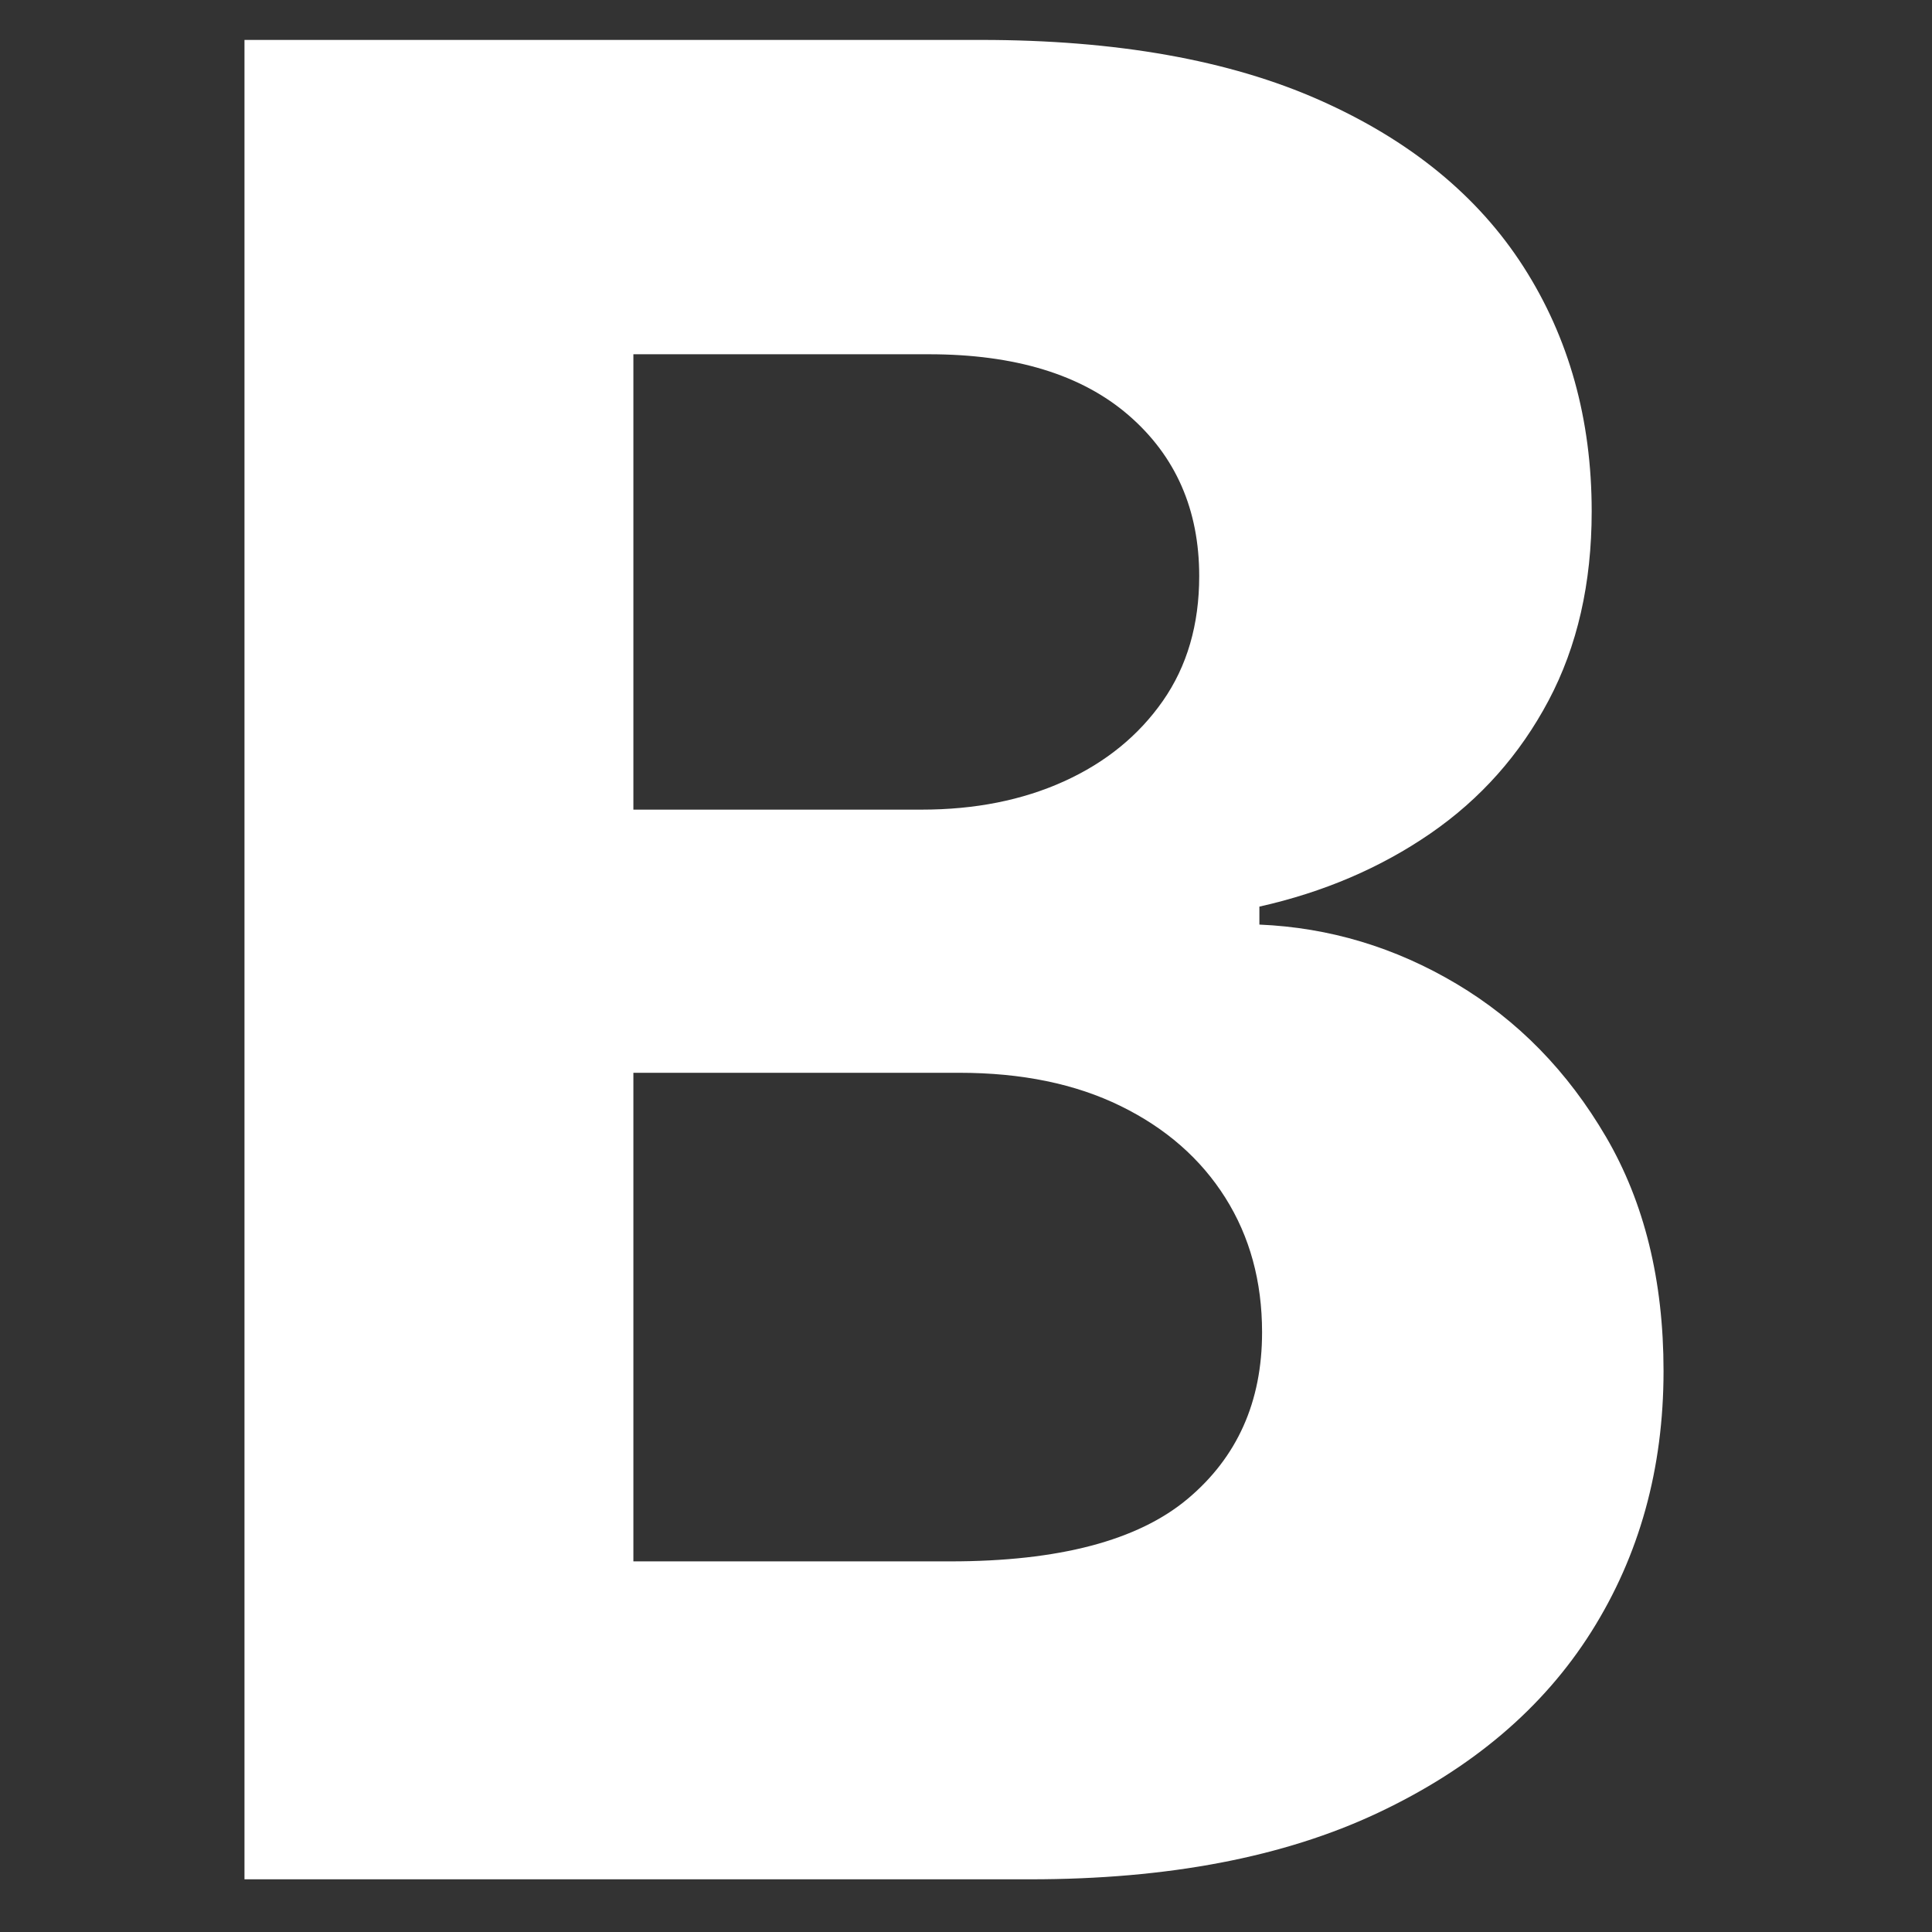 <?xml version="1.0" encoding="UTF-8"?>
<!-- Generated by Pixelmator Pro 3.5.7 -->
<svg width="110" height="110" viewBox="0 0 110 110" xmlns="http://www.w3.org/2000/svg">
    <rect x="0" y="0" width="110" height="110" fill="#333333" stroke="none"/>
    <path id="B" fill="#ffffff" fill-rule="evenodd" stroke="none" d="M 13.92 107 L 13.92 2.273 L 55.852 2.273 C 63.556 2.273 69.982 3.415 75.13 5.699 C 80.278 7.983 84.147 11.145 86.738 15.185 C 89.329 19.224 90.624 23.869 90.624 29.119 C 90.624 33.21 89.806 36.798 88.17 39.884 C 86.534 42.969 84.292 45.491 81.445 47.452 C 78.599 49.412 75.352 50.801 71.704 51.619 L 71.704 52.642 C 75.693 52.812 79.434 53.937 82.928 56.017 C 86.423 58.097 89.261 61.003 91.443 64.736 C 93.624 68.469 94.715 72.909 94.715 78.057 C 94.715 83.614 93.343 88.565 90.599 92.912 C 87.855 97.259 83.806 100.693 78.454 103.216 C 73.102 105.739 66.505 107 58.664 107 Z M 36.062 88.898 L 54.113 88.898 C 60.284 88.898 64.784 87.713 67.613 85.344 C 70.443 82.974 71.857 79.813 71.857 75.858 C 71.857 72.96 71.159 70.403 69.761 68.188 C 68.363 65.972 66.377 64.233 63.803 62.972 C 61.23 61.71 58.17 61.08 54.624 61.08 L 36.062 61.08 Z M 36.062 46.097 L 52.477 46.097 C 55.511 46.097 58.212 45.56 60.582 44.486 C 62.951 43.412 64.826 41.886 66.207 39.909 C 67.588 37.932 68.278 35.563 68.278 32.801 C 68.278 29.017 66.94 25.966 64.264 23.648 C 61.587 21.33 57.795 20.17 52.886 20.17 L 36.062 20.17 Z"/>
</svg>
